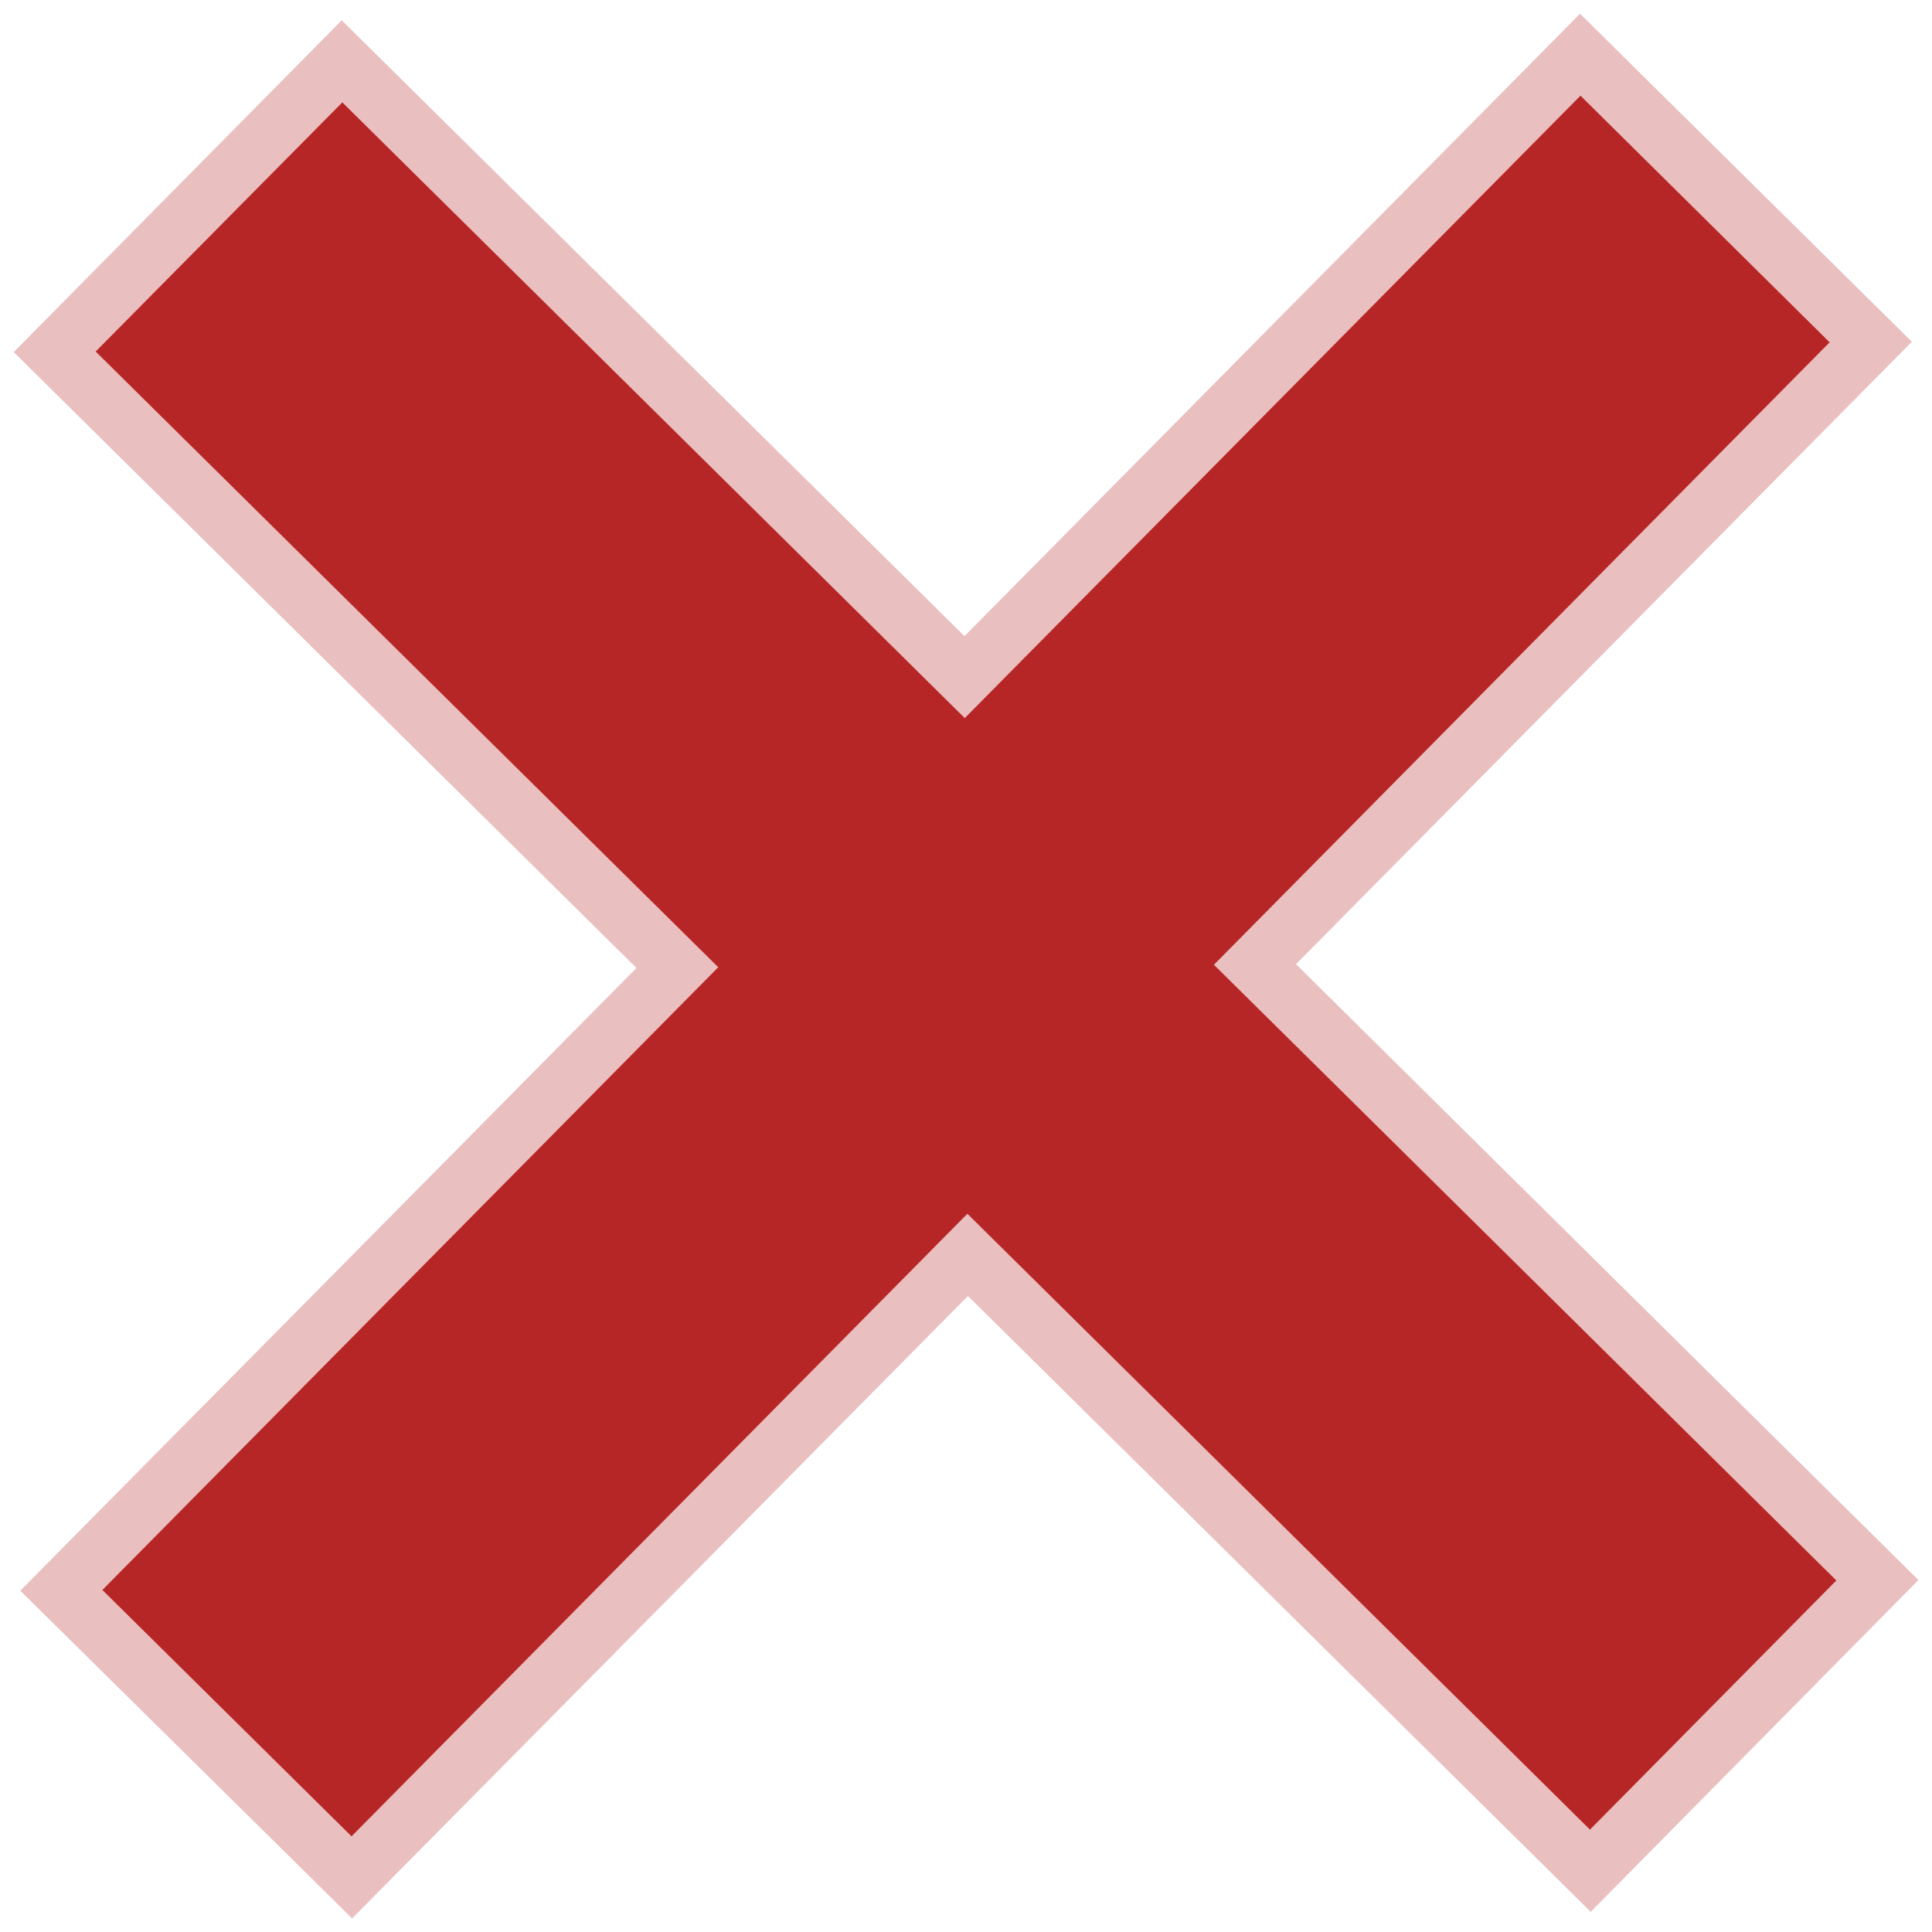 <?xml version="1.0" encoding="UTF-8"?>
<svg width="50" height="50" version="1.1" viewBox="0 0 13.229 13.229" xmlns="http://www.w3.org/2000/svg" xmlns:cc="http://creativecommons.org/ns#" xmlns:dc="http://purl.org/dc/elements/1.1/" xmlns:rdf="http://www.w3.org/1999/02/22-rdf-syntax-ns#">
<g>
<g transform="translate(.655 -3.227)" opacity=".25">
<path d="m10.164 3.321-4.215 4.262-4.264-4.217-2.246 2.272 4.264 4.217-4.219 4.264 2.272 2.244 4.217-4.262 4.264 4.217 2.244-2.272-4.262-4.217 4.217-4.262z" color="#000000" color-rendering="auto" dominant-baseline="auto" fill="#a00" image-rendering="auto" shape-rendering="auto" solid-color="#000000" stop-color="#000000" style="font-feature-settings:normal;font-variant-alternates:normal;font-variant-caps:normal;font-variant-east-asian:normal;font-variant-ligatures:normal;font-variant-numeric:normal;font-variant-position:normal;font-variation-settings:normal;inline-size:0;isolation:auto;mix-blend-mode:normal;shape-margin:0;shape-padding:0;text-decoration-color:#000000;text-decoration-line:none;text-decoration-style:solid;text-indent:0;text-orientation:mixed;text-transform:none;white-space:normal"/>
</g>
<path d="m10.822 0.655-4.216 4.262-4.262-4.216-1.689 1.706 4.263 4.216-4.217 4.264 1.706 1.687 4.217-4.263 4.263 4.217 1.687-1.706-4.262-4.216 4.216-4.262z" color="#000000" color-rendering="auto" dominant-baseline="auto" fill="#a00" image-rendering="auto" opacity=".8" shape-rendering="auto" solid-color="#000000" stop-color="#000000" style="font-feature-settings:normal;font-variant-alternates:normal;font-variant-caps:normal;font-variant-east-asian:normal;font-variant-ligatures:normal;font-variant-numeric:normal;font-variant-position:normal;font-variation-settings:normal;inline-size:0;isolation:auto;mix-blend-mode:normal;shape-margin:0;shape-padding:0;text-decoration-color:#000000;text-decoration-line:none;text-decoration-style:solid;text-indent:0;text-orientation:mixed;text-transform:none;white-space:normal"/>
</g>
</svg>
